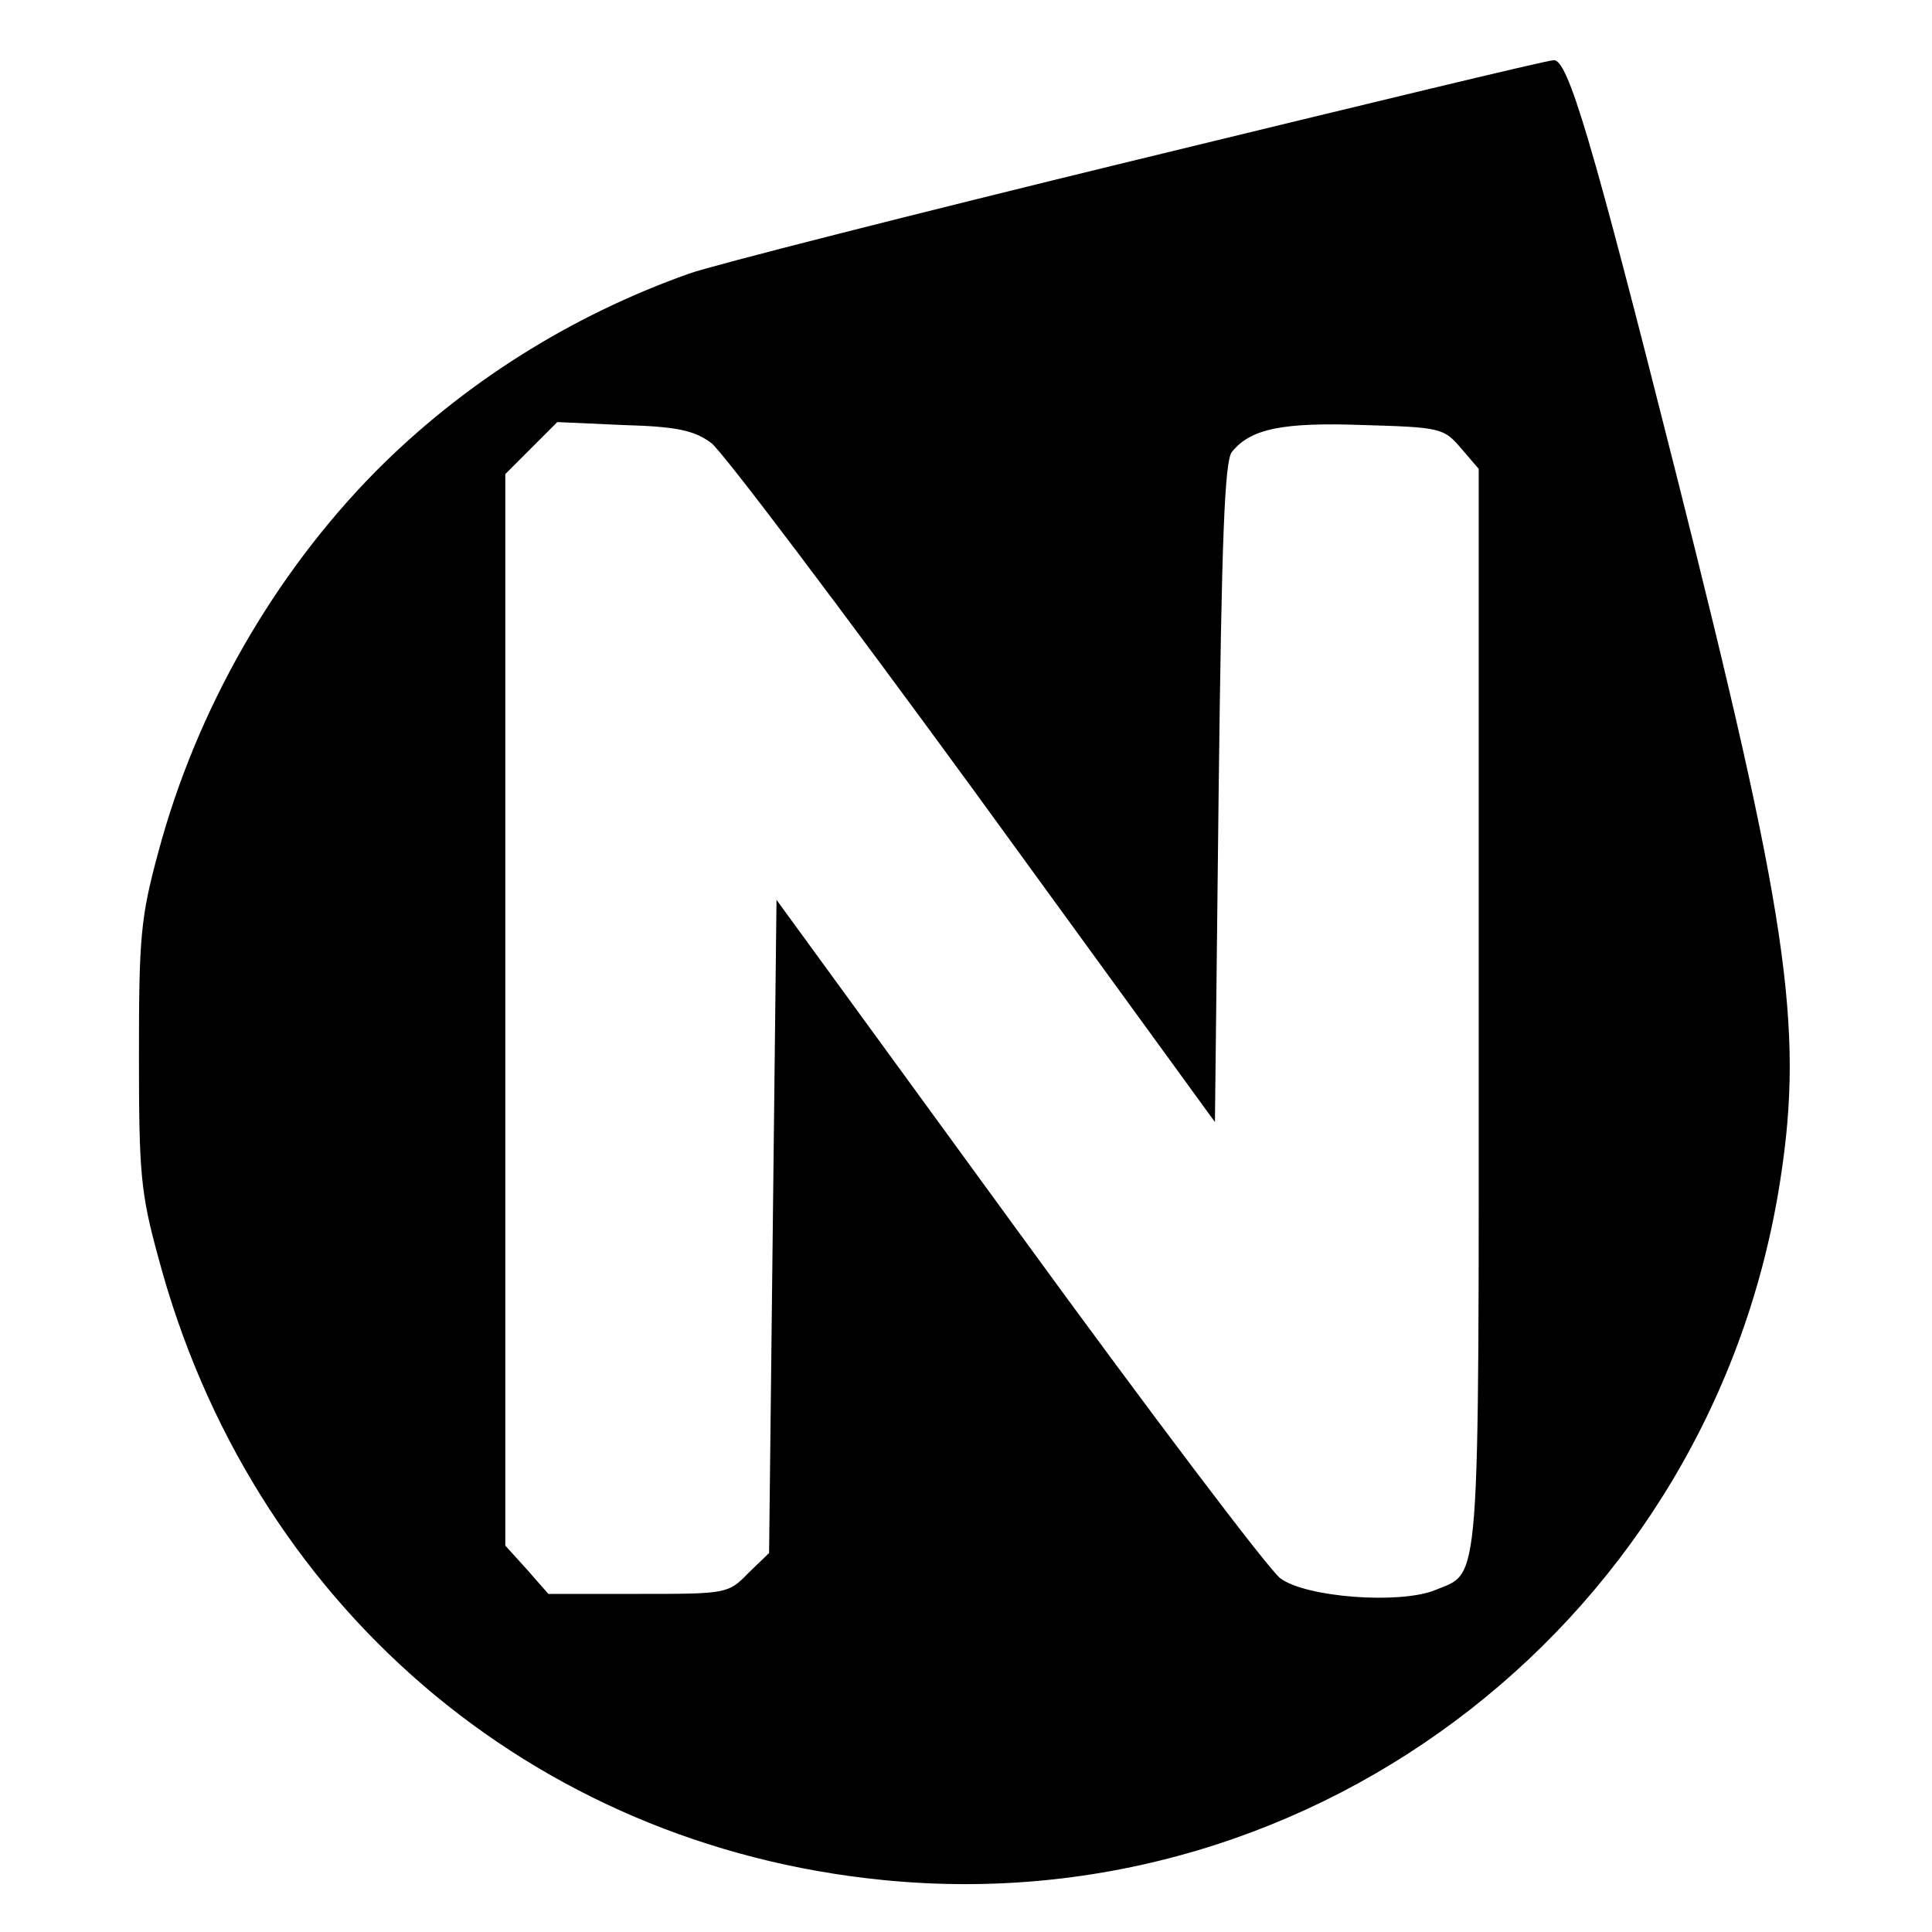 <?xml version="1.0" standalone="no"?>
<!DOCTYPE svg PUBLIC "-//W3C//DTD SVG 20010904//EN"
 "http://www.w3.org/TR/2001/REC-SVG-20010904/DTD/svg10.dtd">
<svg version="1.0" xmlns="http://www.w3.org/2000/svg"
 width="260pt" height="260pt" viewBox="0 0 260 260"
 preserveAspectRatio="xMidYMid meet">
<g transform="translate(0,260) scale(0.1,-0.1)"
fill="#000000" stroke="none">
<path d="M1530 2385 c-300 -73 -571 -142 -602 -153 -161 -57 -306 -149 -423
-267 -137 -139 -241 -321 -292 -512 -24 -88 -26 -116 -26 -273 0 -157 2 -185
26 -272 124 -466 502 -791 975 -838 587 -59 1118 356 1208 943 32 206 9 357
-141 952 -113 448 -145 555 -164 554 -9 0 -261 -61 -561 -134z m-573 -381 c15
-11 174 -222 353 -467 l325 -447 5 444 c4 340 8 447 18 458 25 31 68 40 177
36 103 -3 108 -4 131 -31 l24 -28 0 -727 c0 -797 3 -756 -59 -782 -47 -19
-173 -10 -208 16 -15 11 -174 221 -353 467 l-325 446 -5 -439 -5 -440 -28 -27
c-27 -28 -30 -28 -148 -28 l-121 0 -29 33 -29 32 0 721 0 721 35 35 35 35 89
-4 c71 -2 95 -7 118 -24z"/>
</g>
</svg>
